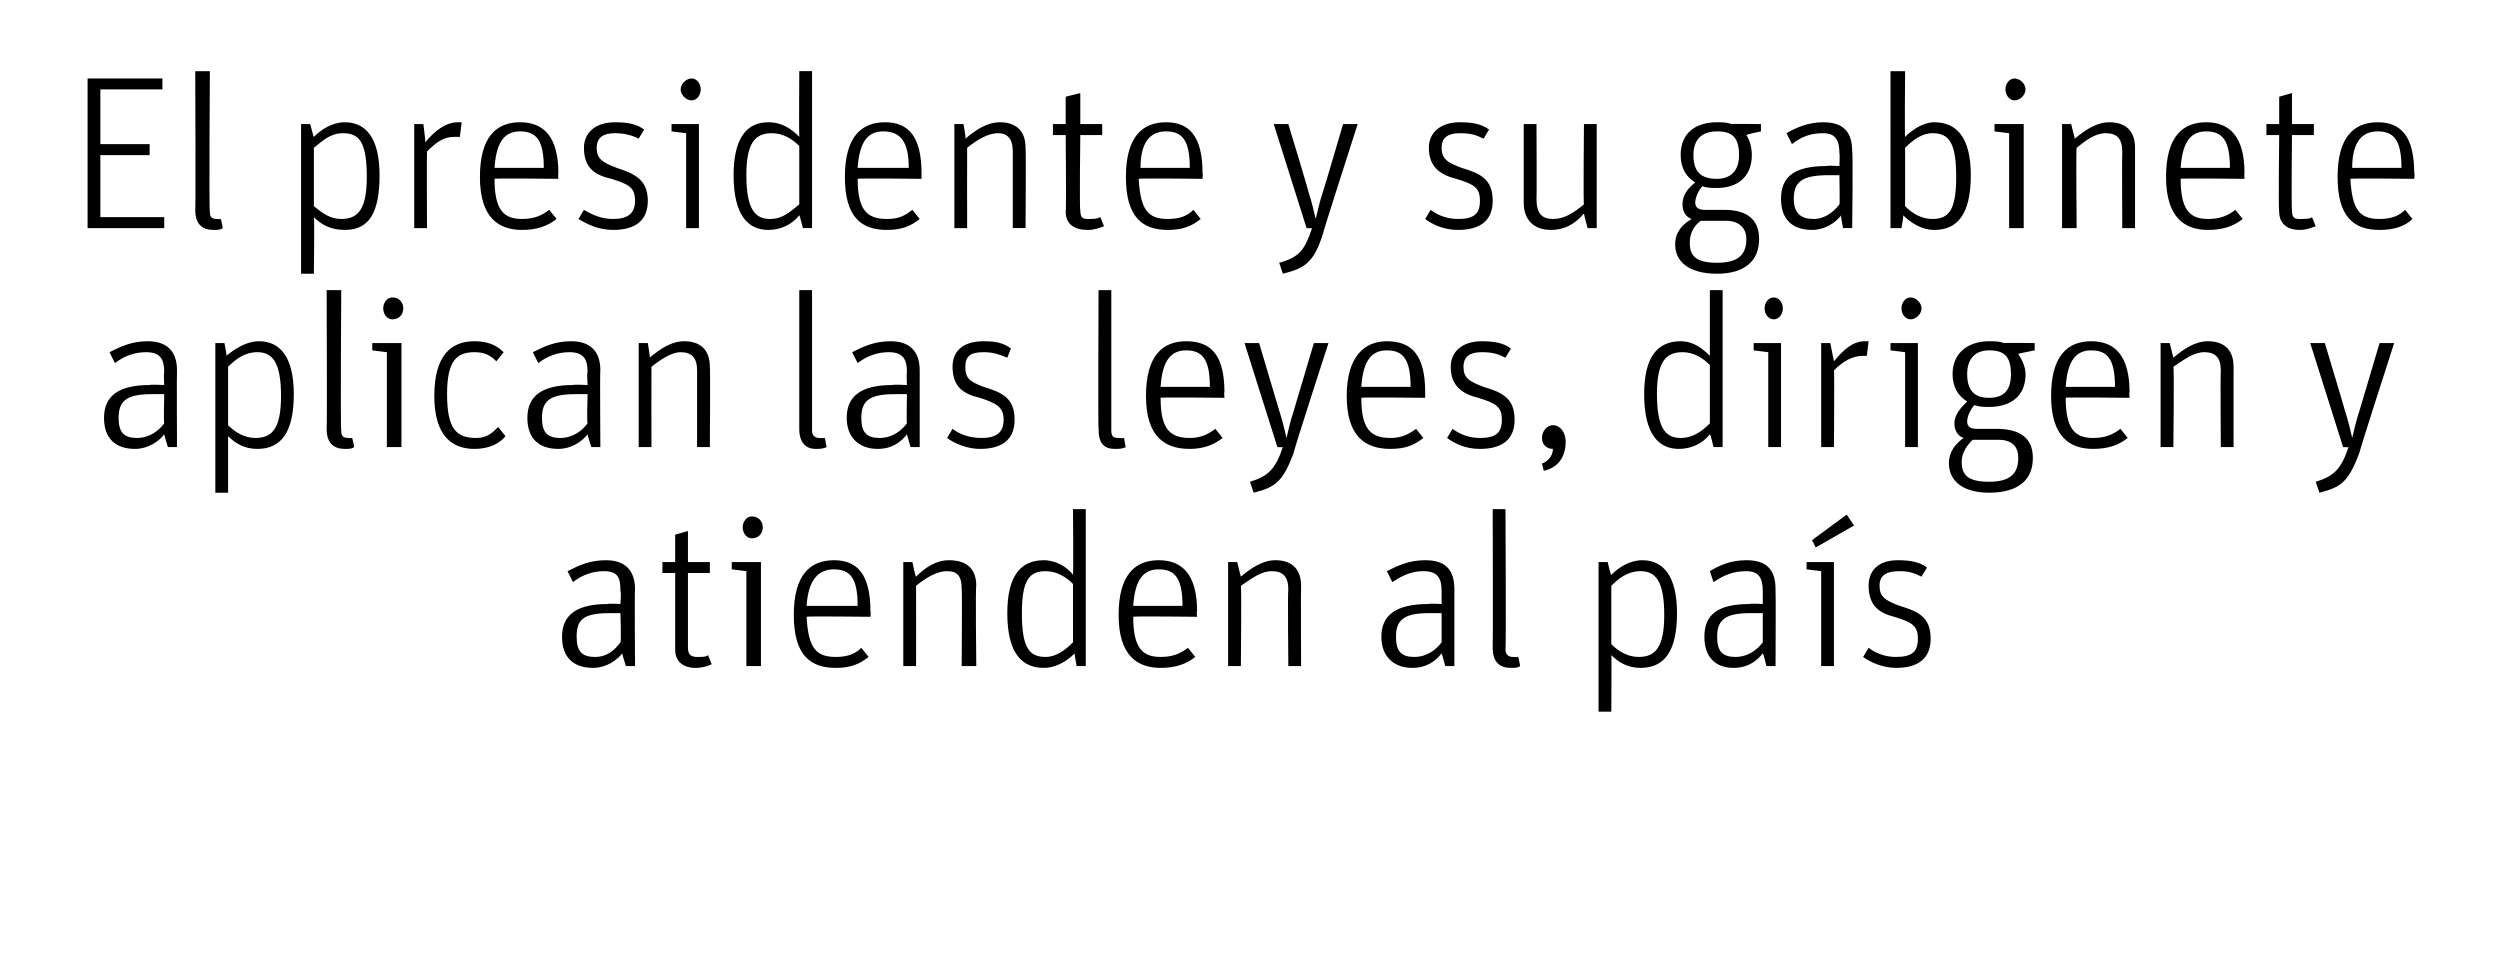 <?xml version="1.0" standalone="no"?><!DOCTYPE svg PUBLIC "-//W3C//DTD SVG 1.1//EN" "http://www.w3.org/Graphics/SVG/1.1/DTD/svg11.dtd"><svg xmlns="http://www.w3.org/2000/svg" version="1.1" width="137px" height="52.5px" viewBox="0 -3 137 52.5" style="top:-3px"><desc>El presidente y su gabinete aplican las leyes, dirigen y atienden al país</desc><defs/><g id="Polygon7969"><path d="m34 29.4c0-.7-.1-1.1-.9-1.1c-.6 0-1.2.2-1.7.6l-.3-.6c.6-.3 1.2-.6 2.1-.6c1 0 1.6.5 1.6 1.6c-.03.02 0 4.2 0 4.2h-.5s-.22-.68-.2-.7c-.3.4-.9.8-1.6.8c-1.1 0-1.7-.6-1.7-1.7c0-1.2.8-1.8 2.5-1.8c.02-.04.7 0 .7 0c0 0 .05-.69 0-.7zm0 1.2h-.6c-1.5 0-1.8.4-1.8 1.3c0 .8.3 1.1 1 1.1c.7 0 1.1-.4 1.4-.8c.05.04 0-1.6 0-1.6zm2.3-2.2v-.6h.7v-1.5l.7-.2v1.7h1.2v.6h-1.2v4.1c0 .4.2.5.5.5c.3 0 .5 0 .6-.1l.2.5c-.2.1-.5.2-.9.2c-.6 0-1.1-.3-1.1-1v-4.2h-.7zm4.6-.1l-.8-.1v-.4h1.6v5.7h-.8v-5.2zm-.2-2.4c0-.3.2-.6.5-.6c.4 0 .6.3.6.6c0 .3-.2.6-.6.6c-.3 0-.5-.3-.5-.6zm5.1 7.1c.7 0 1.1-.2 1.4-.5l.4.5c-.5.4-1 .6-1.8.6c-1.4 0-2.3-.7-2.3-2.9c0-2.2.9-3 2.2-3c1.3 0 2 .8 2 2.8c.03-.04 0 .3 0 .3c0 0-3.47-.04-3.5 0c.1 1.7.5 2.2 1.6 2.2zm1.2-2.8c0-1.5-.4-2-1.3-2c-.8 0-1.4.5-1.5 2h2.8zm2.5-2.4h.5s.16.81.2.8c.5-.5 1.1-.9 1.8-.9c.9 0 1.5.4 1.5 1.4c-.05.04 0 4.4 0 4.4h-.8s.03-4.17 0-4.2c0-.7-.2-1-.8-1c-.6 0-1.2.4-1.7.8c.01.02 0 4.4 0 4.4h-.7v-5.7zm5.7 2.8c0-2 .7-2.9 2-2.9c.7 0 1.3.4 1.6.8c.03-.05 0-3.6 0-3.6h.7v8.6h-.5s-.14-.72-.1-.7c-.5.5-1.1.8-1.7.8c-1.2 0-2-.8-2-3zm3.6 1.6V29c-.4-.4-.9-.7-1.5-.7c-.9 0-1.3.5-1.3 2.3c0 1.9.4 2.4 1.3 2.4c.6 0 1.1-.4 1.5-.8zm4.8.8c.7 0 1.1-.2 1.5-.5l.4.5c-.5.4-1.1.6-1.9.6c-1.3 0-2.3-.7-2.3-2.9c0-2.2.9-3 2.2-3c1.3 0 2.1.8 2.1 2.8c-.04-.04 0 .3 0 .3c0 0-3.53-.04-3.5 0c0 1.7.5 2.2 1.5 2.2zm1.2-2.8c0-1.5-.4-2-1.3-2c-.8 0-1.3.5-1.4 2h2.7zm2.5-2.4h.5s.19.81.2.8c.6-.5 1.2-.9 1.9-.9c.8 0 1.4.4 1.4 1.4c-.02.04 0 4.4 0 4.4h-.7s-.04-4.17 0-4.2c0-.7-.3-1-.9-1c-.6 0-1.1.4-1.7.8c.04.02 0 4.4 0 4.4h-.7v-5.7zM79 29.4c0-.7-.2-1.1-1-1.1c-.6 0-1.1.2-1.7.6l-.3-.6c.6-.3 1.2-.6 2.1-.6c1.1 0 1.6.5 1.6 1.6v4.2h-.5s-.18-.68-.2-.7c-.3.4-.8.8-1.6.8c-1 0-1.7-.6-1.7-1.7c0-1.2.8-1.8 2.6-1.8c-.04-.04.7 0 .7 0v-.7zm0 1.2h-.7c-1.4 0-1.8.4-1.8 1.3c0 .8.3 1.1 1 1.1c.7 0 1.2-.4 1.5-.8v-1.6zm2.8 1.9c.02-.02 0-7.6 0-7.6h.7s.04 7.66 0 7.7c0 .3.2.4.4.4c.2.02.3 0 .3 0c0 0 .12.5.1.5c-.1.1-.3.1-.5.1c-.6 0-1-.3-1-1.1zm5.8-4.7h.5s.17.75.2.7c.4-.4 1-.8 1.7-.8c1.1 0 1.9.8 1.9 2.9c0 2.1-.7 3-2 3c-.7 0-1.2-.3-1.6-.7c.02-.02 0 3.1 0 3.1h-.7v-8.2zm3.6 2.9c0-1.9-.5-2.4-1.3-2.4c-.7 0-1.2.4-1.6.8v3.2c.4.4.9.7 1.5.7c.9 0 1.4-.5 1.4-2.3zm5.4-1.3c0-.7-.2-1.1-.9-1.1c-.7 0-1.2.2-1.8.6l-.2-.6c.5-.3 1.1-.6 2-.6c1.1 0 1.6.5 1.6 1.6c.02.02 0 4.2 0 4.2h-.5s-.16-.68-.2-.7c-.3.4-.8.8-1.6.8c-1 0-1.6-.6-1.6-1.7c0-1.2.7-1.8 2.5-1.8c-.03-.04.7 0 .7 0v-.7zm0 1.2h-.7c-1.4 0-1.8.4-1.8 1.3c0 .8.3 1.1 1 1.1c.7 0 1.2-.4 1.5-.8v-1.6zm3.2-2.3l-.8-.1v-.4h1.5v5.7h-.7v-5.2zm-.5-1.7l1.9-1.4l.4.6l-2.1 1.2l-.2-.4zm2.8 6.4l.3-.5c.4.3.9.5 1.5.5c.9 0 1.2-.3 1.2-1c0-.7-.3-.9-1.3-1.2c-.8-.2-1.4-.6-1.4-1.7c0-.8.5-1.4 1.6-1.4c.7 0 1.2.1 1.6.4l-.3.5c-.4-.2-.7-.3-1.2-.3c-.7 0-1.1.2-1.1.8c0 .6.3.8 1.1 1.1c1 .3 1.7.6 1.7 1.8c0 1.1-.7 1.6-1.9 1.6c-.7 0-1.4-.3-1.8-.6z" stroke="none" fill="#000"/></g><g id="Polygon7968"><path d="m9 17.4c0-.7-.2-1.1-1-1.1c-.6 0-1.2.2-1.7.6l-.3-.6c.6-.3 1.2-.6 2.1-.6c1 0 1.6.5 1.6 1.6c-.02.02 0 4.2 0 4.2h-.5s-.21-.68-.2-.7c-.3.4-.9.8-1.6.8c-1.1 0-1.7-.6-1.7-1.7c0-1.2.8-1.8 2.5-1.8c.02-.04.8 0 .8 0c0 0-.04-.69 0-.7zm0 1.2h-.7c-1.4 0-1.8.4-1.8 1.3c0 .8.3 1.1 1 1.1c.7 0 1.2-.4 1.5-.8c-.04.04 0-1.6 0-1.6zm2.8-2.8h.5s.15.75.1.7c.5-.4 1.1-.8 1.8-.8c1.1 0 1.9.8 1.9 2.9c0 2.1-.7 3-2 3c-.7 0-1.2-.3-1.6-.7v3.1h-.7v-8.2zm3.6 2.9c0-1.9-.5-2.4-1.3-2.4c-.7 0-1.2.4-1.6.8v3.2c.4.4.9.7 1.5.7c.9 0 1.4-.5 1.4-2.3zm2.5 1.8c.03-.02 0-7.6 0-7.6h.8s-.05 7.66 0 7.7c0 .3.1.4.4.4c.12.02.2 0 .2 0c0 0 .13.5.1.5c-.1.1-.3.1-.5.1c-.6 0-1-.3-1-1.1zm3.3-4.2l-.8-.1v-.4h1.6v5.7h-.8v-5.2zm-.2-2.4c0-.3.2-.6.5-.6c.4 0 .6.3.6.6c0 .3-.2.6-.6.6c-.3 0-.5-.3-.5-.6zm2.8 4.8c0-2.2.9-3 2.2-3c.7 0 1.2.2 1.6.6l-.4.5c-.3-.3-.6-.5-1.2-.5c-1 0-1.5.5-1.5 2.3c0 1.9.5 2.4 1.6 2.4c.6 0 .9-.3 1.2-.6l.4.5c-.3.4-.9.7-1.7.7c-1.3 0-2.2-.8-2.2-2.9zm8.4-1.3c0-.7-.2-1.1-1-1.1c-.6 0-1.2.2-1.7.6l-.3-.6c.6-.3 1.2-.6 2.1-.6c1 0 1.6.5 1.6 1.6c-.03.02 0 4.2 0 4.2h-.5s-.21-.68-.2-.7c-.3.4-.9.8-1.6.8c-1.1 0-1.7-.6-1.7-1.7c0-1.2.8-1.8 2.5-1.8c.02-.04.8 0 .8 0c0 0-.05-.69 0-.7zm0 1.2h-.7c-1.4 0-1.8.4-1.8 1.3c0 .8.3 1.1 1 1.1c.7 0 1.2-.4 1.5-.8c-.05.04 0-1.6 0-1.6zm2.8-2.8h.5s.14.81.1.8c.6-.5 1.2-.9 1.9-.9c.8 0 1.4.4 1.4 1.4c.03.04 0 4.4 0 4.4h-.7v-4.2c0-.7-.3-1-.9-1c-.5 0-1.1.4-1.6.8c-.01.02 0 4.4 0 4.4h-.7v-5.7zm8.8 4.7v-7.6h.7v7.7c0 .3.2.4.4.4c.17.02.3 0 .3 0l.1.5c-.2.1-.4.1-.6.1c-.5 0-.9-.3-.9-1.1zm5.9-3.1c0-.7-.2-1.1-1-1.1c-.6 0-1.2.2-1.7.6l-.3-.6c.6-.3 1.2-.6 2.1-.6c1 0 1.6.5 1.6 1.6v4.2h-.5l-.2-.7c-.3.4-.8.8-1.6.8c-1 0-1.7-.6-1.7-1.7c0-1.2.8-1.8 2.5-1.8c.04-.04.8 0 .8 0c0 0-.03-.69 0-.7zm0 1.2h-.7c-1.4 0-1.8.4-1.8 1.3c0 .8.3 1.1 1 1.1c.7 0 1.2-.4 1.5-.8c-.03.04 0-1.6 0-1.6zm2.2 2.4l.3-.5c.4.3.9.5 1.6.5c.8 0 1.2-.3 1.2-1c0-.7-.4-.9-1.3-1.2c-.9-.2-1.5-.6-1.5-1.7c0-.8.5-1.4 1.7-1.4c.7 0 1.1.1 1.5.4l-.2.5c-.5-.2-.8-.3-1.3-.3c-.7 0-1 .2-1 .8c0 .6.2.8 1 1.1c1 .3 1.7.6 1.7 1.8c0 1.1-.7 1.6-1.9 1.6c-.7 0-1.4-.3-1.8-.6zm8.3-.5c-.03-.02 0-7.6 0-7.6h.7v7.7c0 .3.1.4.4.4c.15.02.3 0 .3 0c0 0 .07.5.1.5c-.2.1-.4.1-.6.1c-.6 0-.9-.3-.9-1.1zm5 .5c.6 0 1-.2 1.4-.5l.4.5c-.5.4-1.1.6-1.8.6c-1.4 0-2.4-.7-2.4-2.9c0-2.2.9-3 2.2-3c1.4 0 2.1.8 2.1 2.8c-.03-.04 0 .3 0 .3c0 0-3.52-.04-3.5 0c0 1.7.5 2.2 1.6 2.2zm1.1-2.8c0-1.5-.4-2-1.3-2c-.8 0-1.3.5-1.4 2h2.7zm2.2 5.2c1-.3 1.4-.7 1.8-1.9c-.03.02-.3 0-.3 0l-1.8-5.7h.8l1.1 3.7c.2.6.3 1.1.4 1.5c.1-.4.2-.9.4-1.5l1.1-3.7h.8s-1.94 5.97-1.9 6c-.6 1.6-1 1.9-2.2 2.2l-.2-.6zm7.7-2.4c.6 0 1-.2 1.4-.5l.4.5c-.5.4-1 .6-1.8.6c-1.4 0-2.4-.7-2.4-2.9c0-2.2 1-3 2.2-3c1.4 0 2.1.8 2.1 2.8v.3s-3.51-.04-3.5 0c0 1.7.5 2.2 1.6 2.2zm1.1-2.8c0-1.5-.4-2-1.3-2c-.8 0-1.3.5-1.4 2h2.7zm2 2.8l.3-.5c.4.3.9.5 1.5.5c.9 0 1.2-.3 1.2-1c0-.7-.3-.9-1.3-1.2c-.8-.2-1.5-.6-1.5-1.7c0-.8.6-1.4 1.7-1.4c.7 0 1.2.1 1.6.4l-.3.5c-.4-.2-.7-.3-1.3-.3c-.6 0-1 .2-1 .8c0 .6.3.8 1.1 1.1c1 .3 1.7.6 1.7 1.8c0 1.1-.7 1.6-1.9 1.6c-.8 0-1.4-.3-1.8-.6zm5.2 1.4c.3-.1.6-.4.6-.8c-.3 0-.6-.2-.6-.6c0-.4.3-.7.6-.7c.4 0 .7.4.7.9c0 .7-.3 1.4-1.2 1.6l-.1-.4zm5.6-3.8c0-2 .7-2.9 2-2.9c.7 0 1.2.4 1.6.8v-3.6h.7v8.6h-.5s-.16-.72-.2-.7c-.4.5-1 .8-1.7.8c-1.1 0-1.9-.8-1.9-3zm3.6 1.6V17c-.4-.4-.9-.7-1.5-.7c-.9 0-1.4.5-1.4 2.3c0 1.9.5 2.4 1.3 2.4c.7 0 1.2-.4 1.6-.8zm3.2-3.9l-.8-.1v-.4h1.5v5.7h-.7v-5.2zm-.2-2.4c0-.3.2-.6.5-.6c.3 0 .5.3.5.6c0 .3-.2.6-.5.6c-.3 0-.5-.3-.5-.6zm3.1 1.9h.5l.2 1c.5-.6 1-1.1 1.7-1.1h.2l-.1.8h-.2c-.6 0-1.1.3-1.6.8c.03 0 0 4.2 0 4.2h-.7v-5.7zm4.6.5l-.8-.1v-.4h1.5v5.7h-.7v-5.2zm-.2-2.4c0-.3.2-.6.5-.6c.3 0 .6.3.6.6c0 .3-.3.6-.6.6c-.3 0-.5-.3-.5-.6zm7.3 1.9v.4s-.88.17-.9.2c.2.3.4.7.4 1.1c0 1.2-.8 1.8-2 1.8c-.3 0-.5 0-.8-.1c-.2.2-.4.6-.4.9c0 .2.1.4.5.4h1.1c1.3 0 2 .5 2 1.6c0 1.2-.8 1.9-2.4 1.9c-1.5 0-2.2-.7-2.2-1.6c0-.7.4-1.1.8-1.4c-.3-.1-.5-.4-.5-.8c0-.5.4-.9.7-1.2c-.5-.3-.8-.8-.8-1.5c0-1.2.9-1.8 2-1.8c.3 0 .6 0 .8.1c0-.02 1.7 0 1.7 0zm-4 6.5c0 .7.3 1.1 1.5 1.1c1.1 0 1.6-.4 1.6-1.3c0-.6-.3-1-1.1-1h-1.4c-.3.3-.6.7-.6 1.2zm2.7-4.8c0-1-.4-1.3-1.2-1.3c-.7 0-1.2.4-1.2 1.3c0 1 .5 1.3 1.2 1.3c.8 0 1.2-.4 1.2-1.3zm4.5 3.5c.7 0 1.1-.2 1.5-.5l.4.5c-.5.4-1.1.6-1.9.6c-1.3 0-2.3-.7-2.3-2.9c0-2.2.9-3 2.2-3c1.3 0 2.1.8 2.1 2.8c-.03-.04 0 .3 0 .3c0 0-3.53-.04-3.5 0c0 1.7.5 2.2 1.5 2.2zm1.2-2.8c0-1.5-.4-2-1.3-2c-.8 0-1.3.5-1.4 2h2.7zm2.5-2.4h.5l.2.8c.6-.5 1.2-.9 1.9-.9c.8 0 1.4.4 1.4 1.4c-.01.04 0 4.4 0 4.4h-.7s-.03-4.17 0-4.2c0-.7-.3-1-.9-1c-.6 0-1.1.4-1.7.8c.05.02 0 4.4 0 4.4h-.7v-5.7zm8.5 7.6c1-.3 1.4-.7 1.8-1.9c-.02.02-.3 0-.3 0l-1.8-5.7h.8s1.1 3.65 1.1 3.7c.2.6.3 1.1.4 1.5c.1-.4.2-.9.4-1.5l1.1-3.7h.8s-1.93 5.97-1.9 6c-.6 1.6-1 1.9-2.2 2.2l-.2-.6z" stroke="none" fill="#000"/></g><g id="Polygon7967"><path d="m4.8 1.3h4.1v.6H5.5v3h2.7v.6H5.5v3.4h3.5v.6H4.8V1.3zm5.9 7.2c.03-.02 0-7.6 0-7.6h.8s-.05 7.66 0 7.7c0 .3.1.4.4.4c.12.02.2 0 .2 0c0 0 .13.5.1.5c-.1.1-.3.1-.5.1c-.6 0-1-.3-1-1.1zm5.8-4.7h.5s.19.75.2.7c.4-.4 1-.8 1.7-.8c1.1 0 1.9.8 1.9 2.9c0 2.1-.6 3-1.9 3c-.8 0-1.3-.3-1.7-.7c.04-.02 0 3.1 0 3.1h-.7V3.8zm3.6 2.9c0-1.9-.4-2.4-1.3-2.4c-.7 0-1.1.4-1.6.8v3.2c.5.4.9.7 1.5.7c.9 0 1.4-.5 1.4-2.3zm2.6-2.9h.5s.13.95.1 1c.5-.6 1.1-1.1 1.8-1.1h.2l-.1.8h-.3c-.6 0-1 .3-1.5.8c-.02 0 0 4.2 0 4.2h-.7V3.8zM28.6 9c.7 0 1.1-.2 1.5-.5l.4.5c-.5.4-1.1.6-1.9.6c-1.3 0-2.3-.7-2.3-2.9c0-2.2.9-3 2.2-3c1.3 0 2.1.8 2.1 2.8c-.03-.04 0 .3 0 .3c0 0-3.53-.04-3.5 0c0 1.7.5 2.2 1.5 2.2zm1.2-2.8c0-1.5-.4-2-1.3-2c-.8 0-1.3.5-1.4 2h2.7zM31.7 9l.3-.5c.5.3 1 .5 1.6.5c.8 0 1.2-.3 1.2-1c0-.7-.3-.9-1.3-1.2c-.9-.2-1.5-.6-1.5-1.7c0-.8.6-1.4 1.7-1.4c.7 0 1.2.1 1.6.4l-.3.5c-.4-.2-.8-.3-1.3-.3c-.6 0-1 .2-1 .8c0 .6.3.8 1.1 1.1c.9.3 1.7.6 1.7 1.8c0 1.1-.7 1.6-1.9 1.6c-.8 0-1.4-.3-1.9-.6zm5.9-4.7l-.8-.1v-.4h1.5v5.7h-.7V4.3zm-.3-2.4c0-.3.3-.6.6-.6c.3 0 .5.3.5.6c0 .3-.2.6-.5.6c-.3 0-.6-.3-.6-.6zm2.9 4.7c0-2 .7-2.9 1.9-2.9c.8 0 1.3.4 1.7.8c-.02-.05 0-3.6 0-3.6h.7v8.6h-.5s-.18-.72-.2-.7c-.4.5-1 .8-1.7.8c-1.1 0-1.9-.8-1.9-3zm3.6 1.6V5c-.4-.4-.9-.7-1.5-.7c-.9 0-1.4.5-1.4 2.3c0 1.9.5 2.4 1.3 2.4c.7 0 1.1-.4 1.6-.8zm4.8.8c.7 0 1-.2 1.4-.5l.4.5c-.5.4-1 .6-1.8.6c-1.4 0-2.3-.7-2.3-2.9c0-2.2.9-3 2.2-3c1.3 0 2 .8 2 2.8v.3s-3.48-.04-3.5 0c0 1.7.5 2.2 1.6 2.2zm1.2-2.8c0-1.5-.5-2-1.4-2c-.8 0-1.3.5-1.4 2h2.8zm2.5-2.4h.5s.15.81.1.8c.6-.5 1.2-.9 1.9-.9c.8 0 1.4.4 1.4 1.4c.03.04 0 4.4 0 4.4h-.7V5.3c0-.7-.3-1-.8-1c-.6 0-1.2.4-1.7.8c-.01.02 0 4.4 0 4.4h-.7V3.8zm5.4.6v-.6h.7V2.3l.8-.2v1.7h1.2v.6h-1.2s-.05 4.12 0 4.1c0 .4.1.5.4.5c.3 0 .5 0 .7-.1l.2.5c-.3.1-.5.2-.9.2c-.7 0-1.2-.3-1.2-1c.04-.04 0-4.2 0-4.2h-.7zM64 9c.7 0 1.1-.2 1.4-.5l.4.5c-.5.4-1 .6-1.8.6c-1.4 0-2.3-.7-2.3-2.9c0-2.2.9-3 2.2-3c1.3 0 2 .8 2 2.8c.03-.04 0 .3 0 .3c0 0-3.46-.04-3.5 0c.1 1.7.5 2.2 1.6 2.2zm1.2-2.8c0-1.5-.4-2-1.3-2c-.8 0-1.4.5-1.4 2h2.7zm4.9 5.2c1.1-.3 1.4-.7 1.8-1.9c-.01.02-.3 0-.3 0l-1.8-5.7h.8s1.11 3.65 1.1 3.7c.2.6.3 1.1.4 1.5c.1-.4.2-.9.4-1.5c.03-.05 1.1-3.7 1.1-3.7h.8s-1.92 5.97-1.9 6c-.5 1.6-1 1.9-2.2 2.2l-.2-.6zm8-2.4l.3-.5c.4.3.9.5 1.5.5c.9 0 1.2-.3 1.2-1c0-.7-.3-.9-1.3-1.2c-.8-.2-1.5-.6-1.5-1.7c0-.8.6-1.4 1.7-1.4c.7 0 1.2.1 1.6.4l-.3.5c-.4-.2-.7-.3-1.3-.3c-.6 0-1 .2-1 .8c0 .6.3.8 1.1 1.1c1 .3 1.7.6 1.7 1.8c0 1.1-.7 1.6-1.9 1.6c-.8 0-1.4-.3-1.8-.6zm5.4-.9V3.8h.7s.02 4.13 0 4.1c0 .8.3 1.1.9 1.1c.6 0 1.1-.3 1.7-.8c-.04.03 0-4.4 0-4.4h.7v5.7h-.5s-.2-.75-.2-.8c-.5.6-1.1.9-1.8.9c-.9 0-1.5-.5-1.5-1.5zm13-4.3v.4s-.82.17-.8.2c.2.3.3.7.3 1.1c0 1.2-.8 1.8-1.9 1.8c-.3 0-.6 0-.8-.1c-.2.2-.4.6-.4.9c0 .2.1.4.5.4h1.1c1.2 0 1.9.5 1.9 1.6c0 1.2-.8 1.9-2.3 1.9c-1.6 0-2.3-.7-2.3-1.6c0-.7.4-1.1.9-1.4c-.3-.1-.5-.4-.5-.8c0-.5.3-.9.7-1.2c-.5-.3-.8-.8-.8-1.5c0-1.2.8-1.8 2-1.8c.3 0 .5 0 .8.1c-.04-.02 1.6 0 1.6 0zm-3.9 6.5c0 .7.3 1.1 1.5 1.1c1.1 0 1.6-.4 1.6-1.3c0-.6-.4-1-1.1-1h-1.4c-.4.3-.6.7-.6 1.2zm2.7-4.8c0-1-.4-1.3-1.2-1.3c-.8 0-1.3.4-1.3 1.3c0 1 .5 1.3 1.3 1.3c.7 0 1.2-.4 1.2-1.3zm5.5-.1c0-.7-.2-1.1-.9-1.1c-.7 0-1.2.2-1.7.6l-.3-.6c.5-.3 1.2-.6 2-.6c1.1 0 1.6.5 1.6 1.6c.05.02 0 4.2 0 4.2h-.5s-.14-.68-.1-.7c-.3.4-.9.8-1.6.8c-1.1 0-1.7-.6-1.7-1.7c0-1.2.7-1.8 2.5-1.8c-.01-.04.7 0 .7 0c0 0 .03-.69 0-.7zm0 1.2h-.6c-1.5 0-1.9.4-1.9 1.3c0 .8.4 1.1 1.1 1.1c.6 0 1.1-.4 1.4-.8c.03.04 0-1.6 0-1.6zm3.5 2.2c.02.03-.1.7-.1.7h-.6V.9h.8s-.03 3.6 0 3.6c.4-.4 1-.8 1.6-.8c1.2 0 2 .8 2 2.9c0 2.1-.7 3-2 3c-.7 0-1.3-.4-1.7-.8zm2.9-2.1c0-1.9-.4-2.4-1.3-2.4c-.6 0-1.1.4-1.5.8v3.2c.4.4.9.7 1.5.7c.9 0 1.3-.5 1.3-2.3zm2.9-2.4l-.8-.1v-.4h1.6v5.7h-.8V4.3zm-.2-2.4c0-.3.2-.6.5-.6c.3 0 .6.3.6.6c0 .3-.3.6-.6.6c-.3 0-.5-.3-.5-.6zm3.1 1.9h.5l.2.8c.6-.5 1.2-.9 1.9-.9c.8 0 1.4.4 1.4 1.4v4.4h-.7s-.02-4.17 0-4.2c0-.7-.3-1-.9-1c-.6 0-1.1.4-1.6.8c-.04.02 0 4.4 0 4.4h-.8V3.8zm8 5.2c.7 0 1.1-.2 1.5-.5l.4.5c-.5.4-1.1.6-1.9.6c-1.3 0-2.3-.7-2.3-2.9c0-2.2.9-3 2.2-3c1.3 0 2.1.8 2.1 2.8c-.03-.04 0 .3 0 .3c0 0-3.53-.04-3.5 0c0 1.7.5 2.2 1.5 2.2zm1.2-2.8c0-1.5-.4-2-1.3-2c-.8 0-1.3.5-1.4 2h2.7zm2-1.8v-.6h.7V2.3l.7-.2v1.7h1.2v.6h-1.2s-.04 4.12 0 4.1c0 .4.1.5.4.5c.3 0 .6 0 .7-.1l.2.5c-.3.1-.5.2-.9.2c-.6 0-1.1-.3-1.1-1c-.05-.04 0-4.2 0-4.2h-.7zm6.2 4.6c.7 0 1.1-.2 1.4-.5l.4.5c-.4.4-1 .6-1.8.6c-1.4 0-2.3-.7-2.3-2.9c0-2.2.9-3 2.2-3c1.3 0 2 .8 2 2.8c.04-.04 0 .3 0 .3c0 0-3.45-.04-3.5 0c.1 1.7.5 2.2 1.6 2.2zm1.2-2.8c0-1.5-.4-2-1.3-2c-.8 0-1.4.5-1.4 2h2.7z" stroke="none" fill="#000"/></g></svg>
